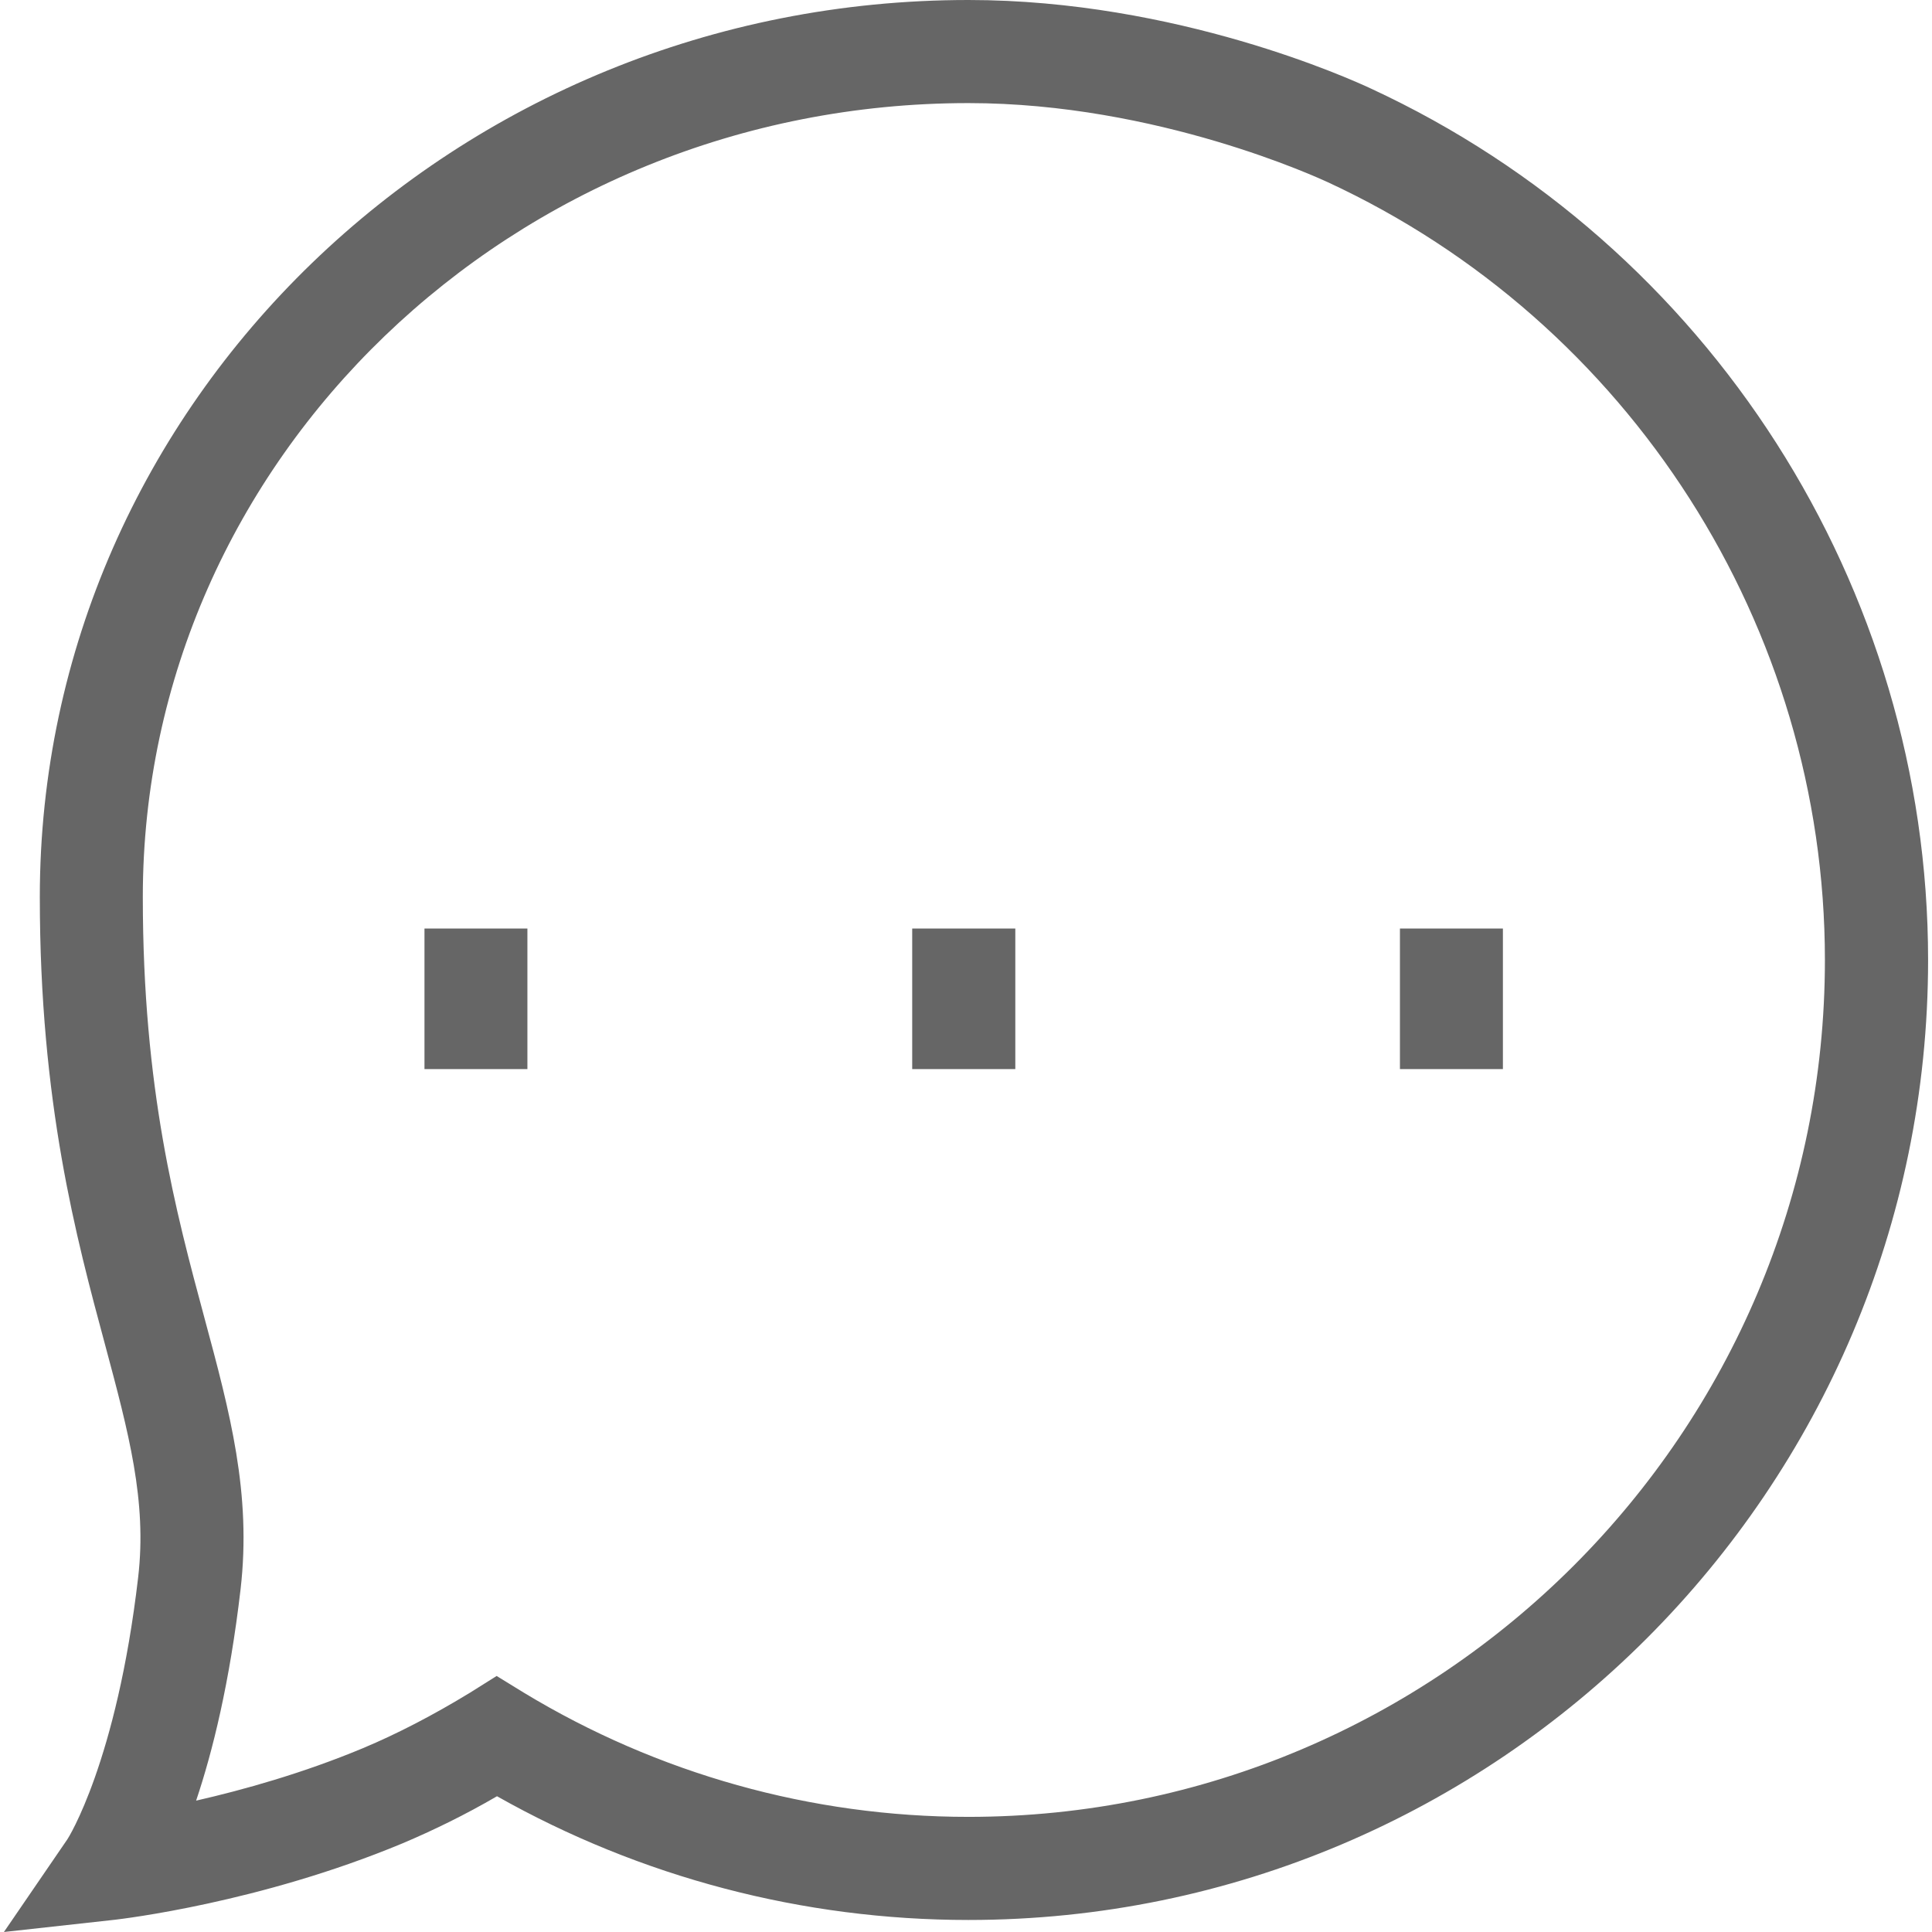 <?xml version="1.0" encoding="utf-8"?>
<!-- Generator: Adobe Illustrator 16.0.0, SVG Export Plug-In . SVG Version: 6.00 Build 0)  -->
<!DOCTYPE svg PUBLIC "-//W3C//DTD SVG 1.1//EN" "http://www.w3.org/Graphics/SVG/1.1/DTD/svg11.dtd">
<svg version="1.1" id="Layer_1" xmlns="http://www.w3.org/2000/svg" xmlns:xlink="http://www.w3.org/1999/xlink" x="0px" y="0px"
	 width="500px" height="500px" viewBox="0 0 500 500" enable-background="new 0 0 500 500" xml:space="preserve">
<g>
	<path fill="#666666" d="M1.013,500l16.431-24c0.085-0.087,12.746-19.946,18.312-67.803c2.306-19.73-2.481-37.478-8.516-60.006
		c-7.545-27.971-16.936-62.816-16.936-116.041C10.304,104.151,118.039,0,250.621,0c53.984,0,99.167,20.58,104.143,22.906
		c87.621,40.568,144.225,129.052,144.225,225.536c0,137-111.42,248.445-248.367,248.445c-42.895,0-84.863-11.052-121.996-32.023
		c-8.229,4.799-16.522,8.837-24.479,12.202c-37.012,15.417-72.666,19.541-74.235,19.743L1.013,500z M128.533,433.74l7,4.304
		c34.653,20.997,74.409,32.16,115.088,32.16c122.227,0,221.664-99.483,221.664-221.762c0-86.169-50.479-165.135-128.749-201.333
		c-1.934-0.862-43.869-20.429-92.915-20.429c-117.847,0-213.661,92.167-213.661,205.471c0,49.744,8.506,81.296,16.011,109.156
		c6.531,24.211,12.149,45.211,9.291,69.968c-2.799,24.124-7.23,42.02-11.508,54.729c12.203-2.785,27.616-7.089,43.122-13.555
		c8.926-3.734,18.227-8.57,27.757-14.379L128.533,433.74z"/>
	<g>
		<line fill="#666666" x1="375.66" y1="240.304" x2="375.66" y2="276.68"/>
		<rect x="362.304" y="240.304" fill="#666666" width="26.645" height="36.375"/>
		<line fill="#666666" x1="123.15" y1="240.304" x2="123.15" y2="276.68"/>
		<rect x="109.854" y="240.304" fill="#666666" width="26.639" height="36.375"/>
		<line fill="#666666" x1="249.419" y1="240.304" x2="249.419" y2="276.68"/>
		<rect x="236.079" y="240.304" fill="#666666" width="26.682" height="36.375"/>
	</g>
</g>
</svg>
